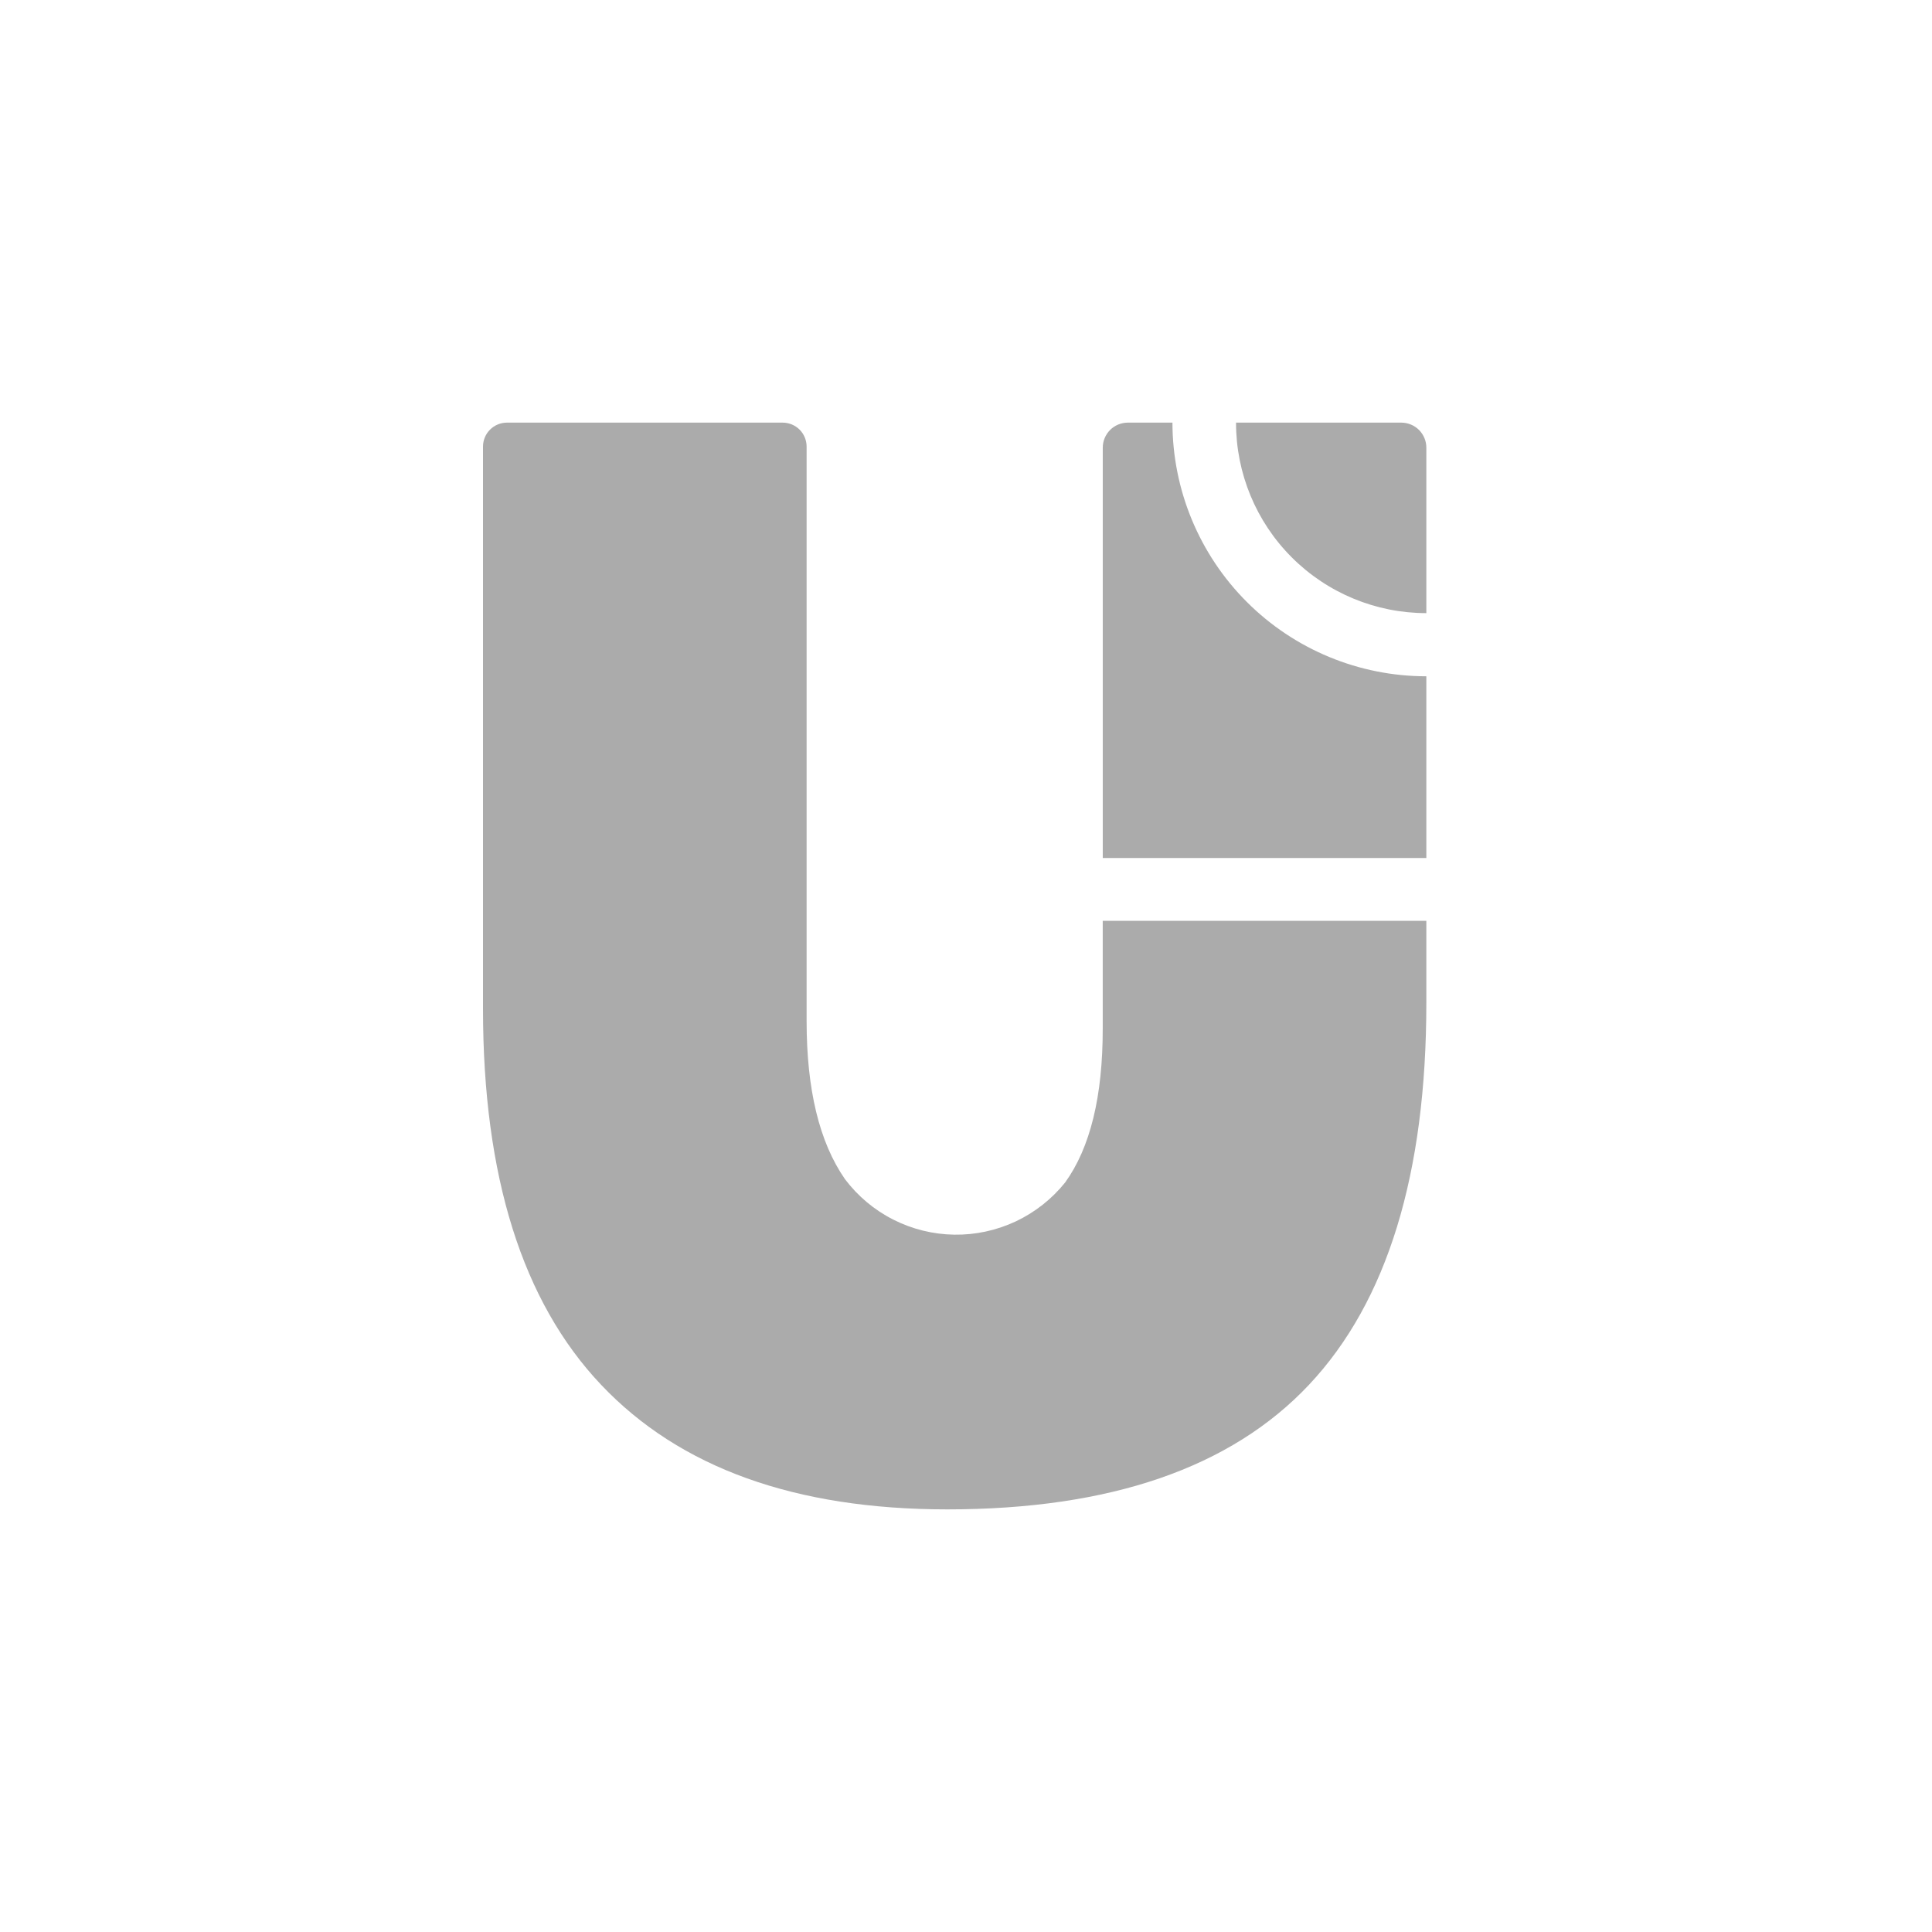<svg width="48" height="48" viewBox="0 0 48 48" fill="none" xmlns="http://www.w3.org/2000/svg">
<path fill-rule="evenodd" clip-rule="evenodd" d="M35.437 24.916C35.437 29.169 34.465 32.338 32.523 34.403C30.581 36.468 27.58 37.5 23.535 37.5C19.756 37.5 16.888 36.468 14.933 34.403C12.977 32.338 12 29.224 12 25.061V11.093C12.001 10.936 12.063 10.786 12.174 10.675C12.285 10.563 12.436 10.501 12.593 10.5H19.446C19.604 10.501 19.754 10.563 19.866 10.674C19.977 10.786 20.039 10.936 20.04 11.093V25.366C20.04 27.066 20.354 28.375 20.994 29.297C21.312 29.718 21.721 30.062 22.192 30.3C22.662 30.539 23.18 30.667 23.708 30.675C24.235 30.683 24.757 30.57 25.235 30.346C25.712 30.121 26.131 29.791 26.462 29.38C27.087 28.514 27.399 27.237 27.397 25.551V22.878H35.437V24.916ZM34.816 21.317H27.398V11.121C27.398 10.957 27.464 10.799 27.58 10.682C27.697 10.566 27.854 10.501 28.019 10.5H29.129C29.131 12.172 29.796 13.775 30.978 14.956C32.16 16.138 33.764 16.802 35.436 16.802H35.437V21.317H34.816ZM34.816 10.5H30.709V10.505C30.709 11.759 31.207 12.962 32.094 13.848C32.981 14.735 34.183 15.233 35.437 15.233V11.121C35.437 10.957 35.371 10.799 35.255 10.682C35.138 10.566 34.98 10.501 34.816 10.5Z" fill="#ABABAB"/>
</svg>
